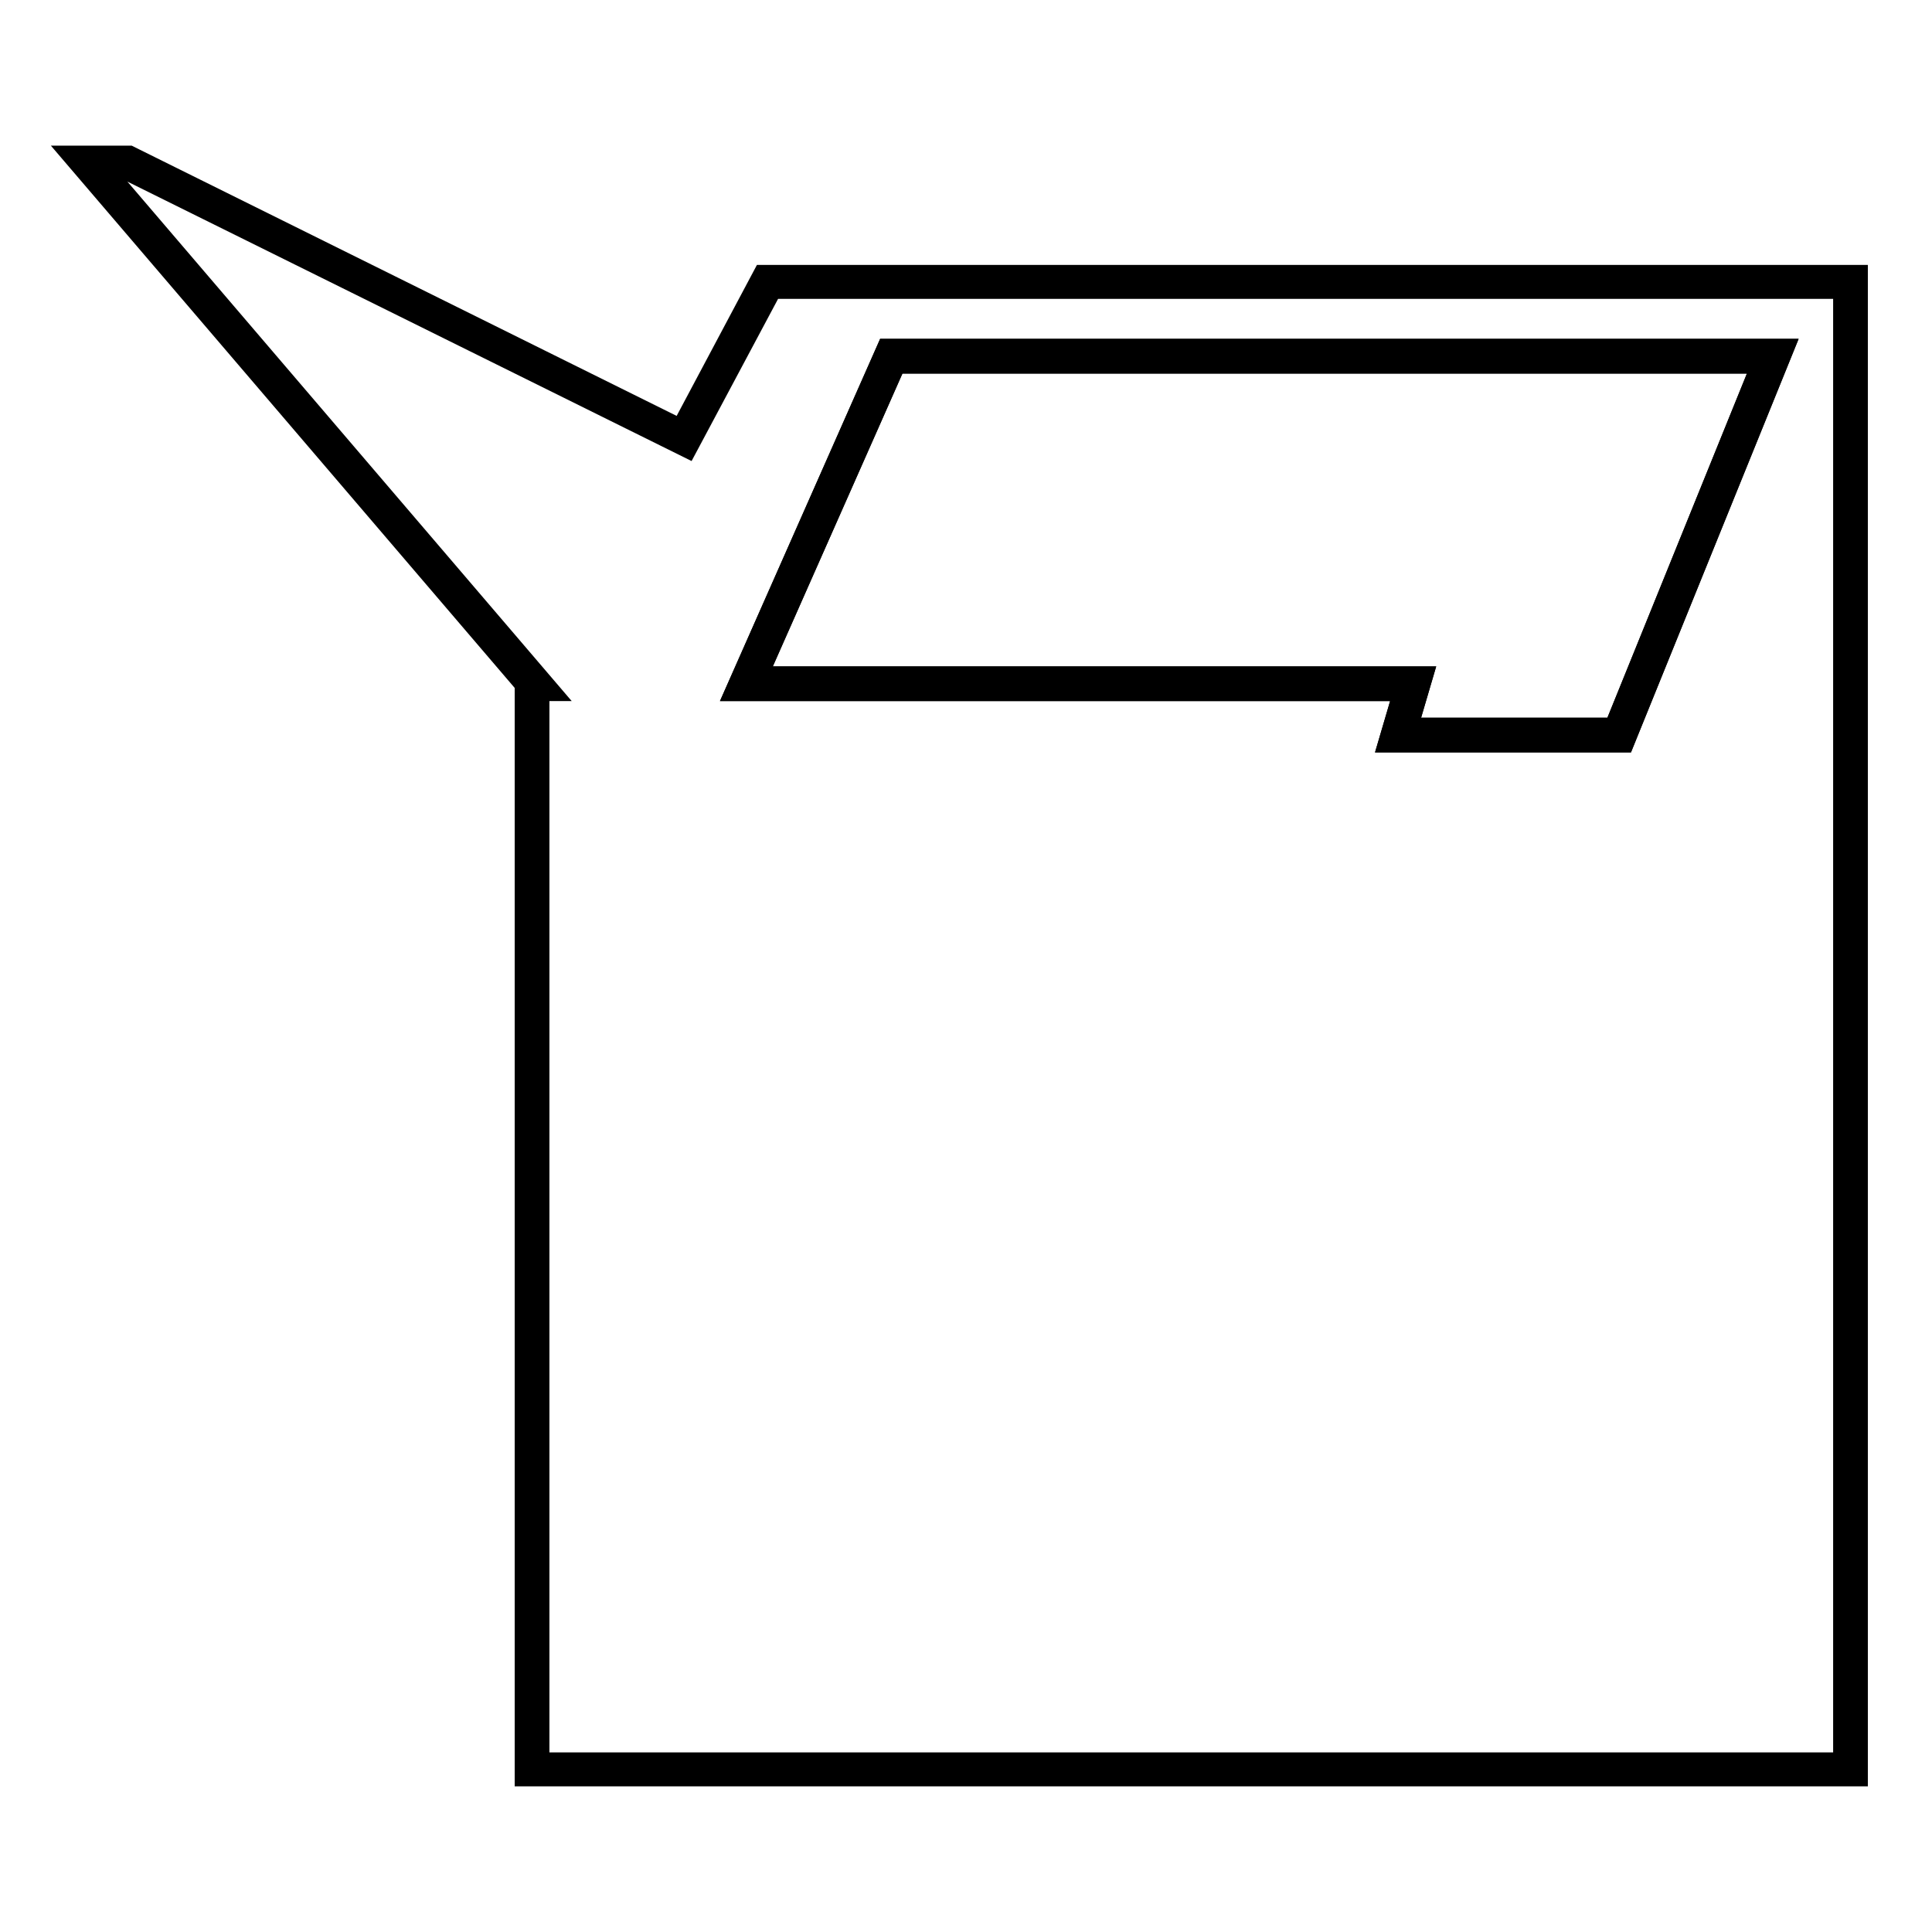 <?xml version="1.0" encoding="utf-8"?>
<!-- Svg Vector Icons : http://www.onlinewebfonts.com/icon -->
<!DOCTYPE svg PUBLIC "-//W3C//DTD SVG 1.1//EN" "http://www.w3.org/Graphics/SVG/1.1/DTD/svg11.dtd">
<svg version="1.1" xmlns="http://www.w3.org/2000/svg" xmlns:xlink="http://www.w3.org/1999/xlink" x="0px" y="0px" viewBox="0 0 256 256" enable-background="new 0 0 256 256" xml:space="preserve">
<g><g><path stroke-width="3" fill-opacity="0" stroke="#000000"  d="M215.1,98.2h-30.9l2-6.8H97.7l19.9-45h118.5L215.1,98.2z M186.3,96.6H214L233.7,48H118.6l-18.5,41.8h88.2L186.3,96.6z"/><path stroke-width="3" fill-opacity="0" stroke="#000000"  d="M246,235.2H69.7V90.6L10,20.8h7.1l0.2,0.1l73,36.2l10.9-20.5H246V235.2z M71.3,233.7h173.1V38.1H102.2L91,59.1L16.7,22.3h-3.3l59.1,69.1h-1.2L71.3,233.7L71.3,233.7z M215.1,98.2h-30.9l2-6.8H97.7l19.9-45h118.5L215.1,98.2z M186.3,96.6H214L233.7,48H118.6l-18.5,41.8h88.2L186.3,96.6z"/></g></g>
</svg>